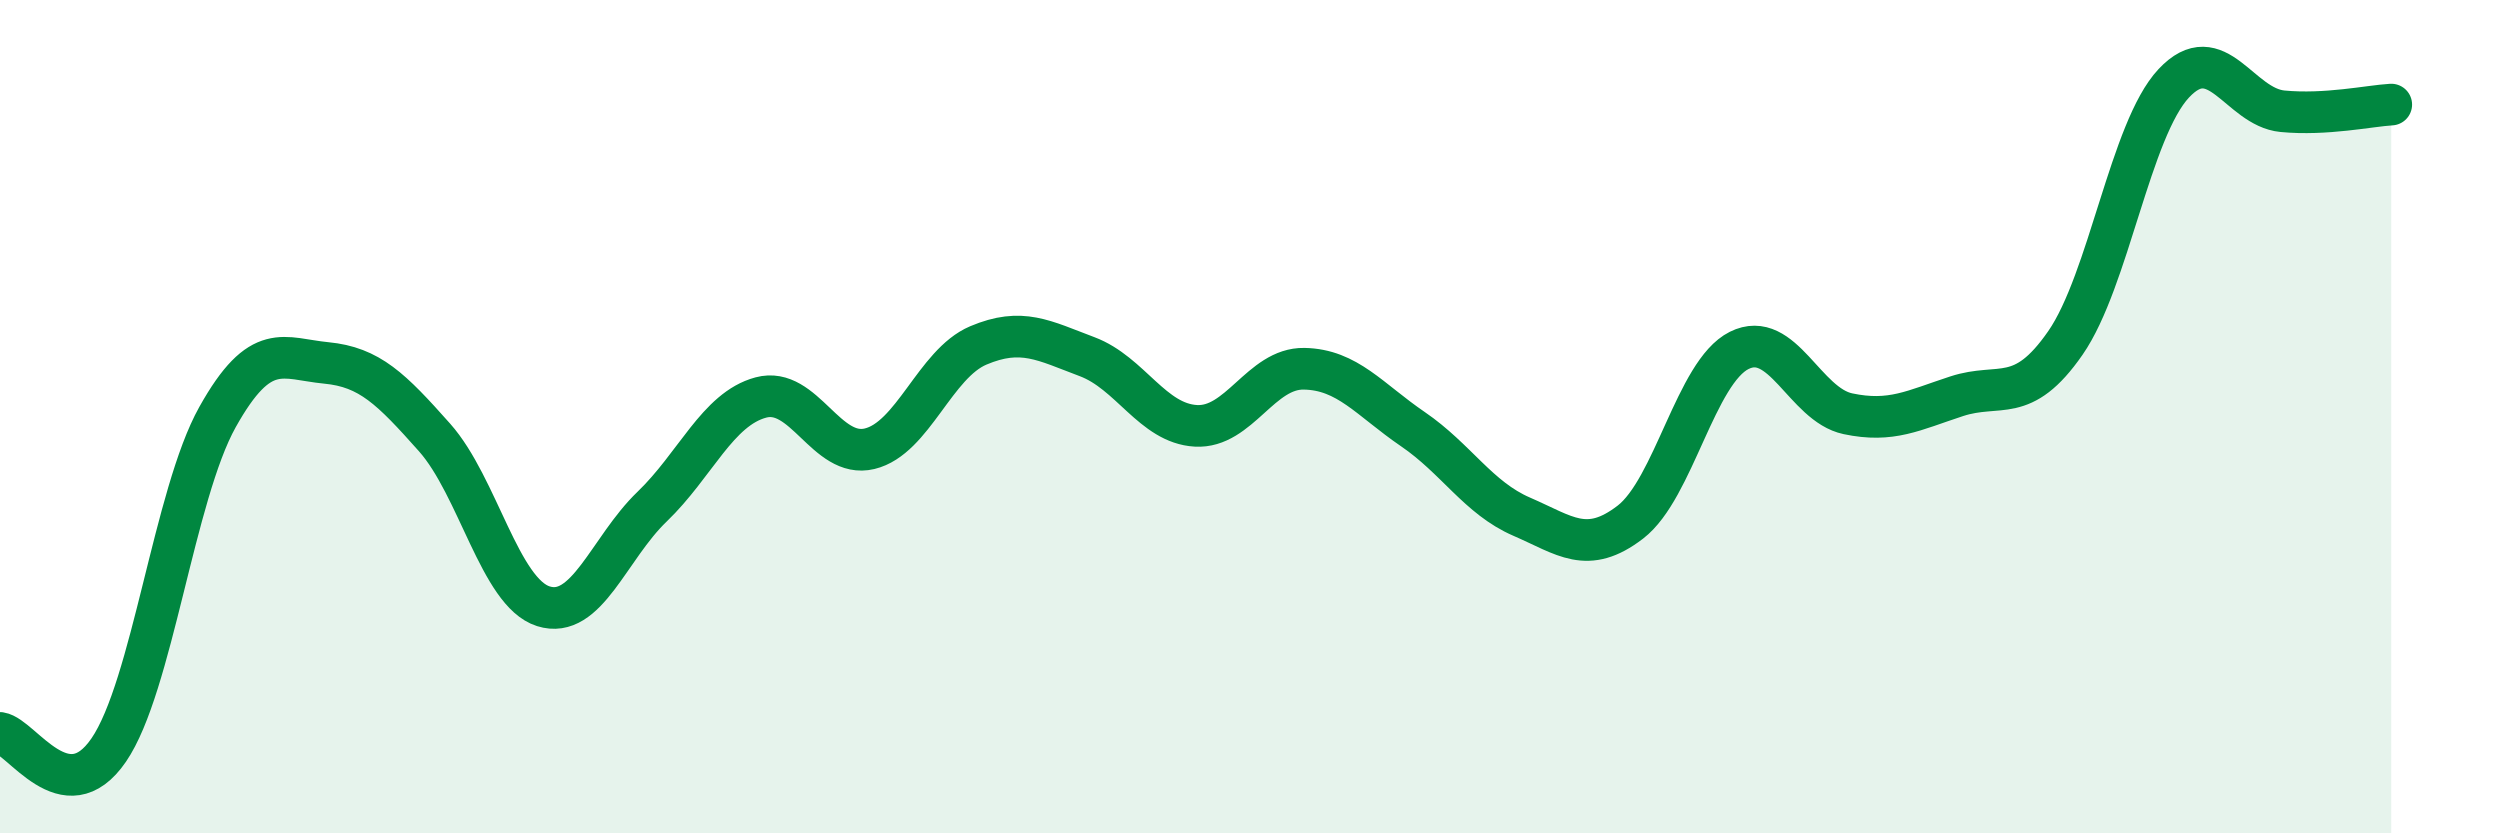 
    <svg width="60" height="20" viewBox="0 0 60 20" xmlns="http://www.w3.org/2000/svg">
      <path
        d="M 0,17.59 C 0.52,17.67 1.57,19.52 2.61,18 C 3.65,16.48 4.18,11.87 5.22,10.01 C 6.26,8.15 6.79,8.61 7.83,8.71 C 8.87,8.81 9.39,9.33 10.43,10.5 C 11.47,11.67 12,14.22 13.04,14.55 C 14.08,14.88 14.61,13.16 15.65,12.16 C 16.69,11.16 17.22,9.82 18.26,9.54 C 19.3,9.26 19.83,11.02 20.87,10.77 C 21.91,10.52 22.44,8.73 23.48,8.29 C 24.52,7.85 25.05,8.17 26.09,8.56 C 27.13,8.95 27.66,10.16 28.7,10.22 C 29.74,10.28 30.26,8.83 31.3,8.85 C 32.34,8.87 32.87,9.59 33.91,10.3 C 34.95,11.01 35.48,11.95 36.52,12.4 C 37.56,12.85 38.09,13.33 39.13,12.53 C 40.17,11.73 40.7,8.93 41.74,8.41 C 42.78,7.89 43.31,9.71 44.35,9.93 C 45.39,10.15 45.92,9.85 46.96,9.51 C 48,9.17 48.53,9.73 49.57,8.23 C 50.61,6.73 51.13,3.11 52.17,2 C 53.21,0.89 53.74,2.57 54.78,2.67 C 55.82,2.77 56.87,2.54 57.39,2.51L57.39 20L0 20Z"
        fill="#008740"
        opacity="0.1"
        stroke-linecap="round"
        stroke-linejoin="round"
      />
      <path
        d="M 0,17.59 C 0.52,17.67 1.57,19.52 2.61,18 C 3.65,16.48 4.18,11.87 5.22,10.01 C 6.26,8.15 6.79,8.61 7.83,8.71 C 8.87,8.81 9.39,9.33 10.43,10.5 C 11.47,11.67 12,14.22 13.04,14.55 C 14.08,14.88 14.61,13.16 15.65,12.16 C 16.69,11.16 17.22,9.82 18.26,9.54 C 19.3,9.26 19.83,11.02 20.87,10.77 C 21.91,10.52 22.44,8.73 23.48,8.29 C 24.52,7.85 25.05,8.17 26.09,8.56 C 27.13,8.95 27.66,10.16 28.7,10.22 C 29.74,10.28 30.26,8.83 31.3,8.85 C 32.34,8.87 32.87,9.59 33.91,10.3 C 34.95,11.01 35.48,11.95 36.52,12.4 C 37.56,12.85 38.09,13.33 39.13,12.53 C 40.17,11.73 40.7,8.93 41.74,8.41 C 42.78,7.89 43.31,9.71 44.35,9.93 C 45.39,10.15 45.92,9.85 46.96,9.51 C 48,9.17 48.53,9.73 49.57,8.23 C 50.61,6.73 51.13,3.11 52.17,2 C 53.21,0.89 53.74,2.57 54.78,2.67 C 55.82,2.77 56.87,2.54 57.39,2.51"
        stroke="#008740"
        stroke-width="1"
        fill="none"
        stroke-linecap="round"
        stroke-linejoin="round"
      />
    </svg>
  